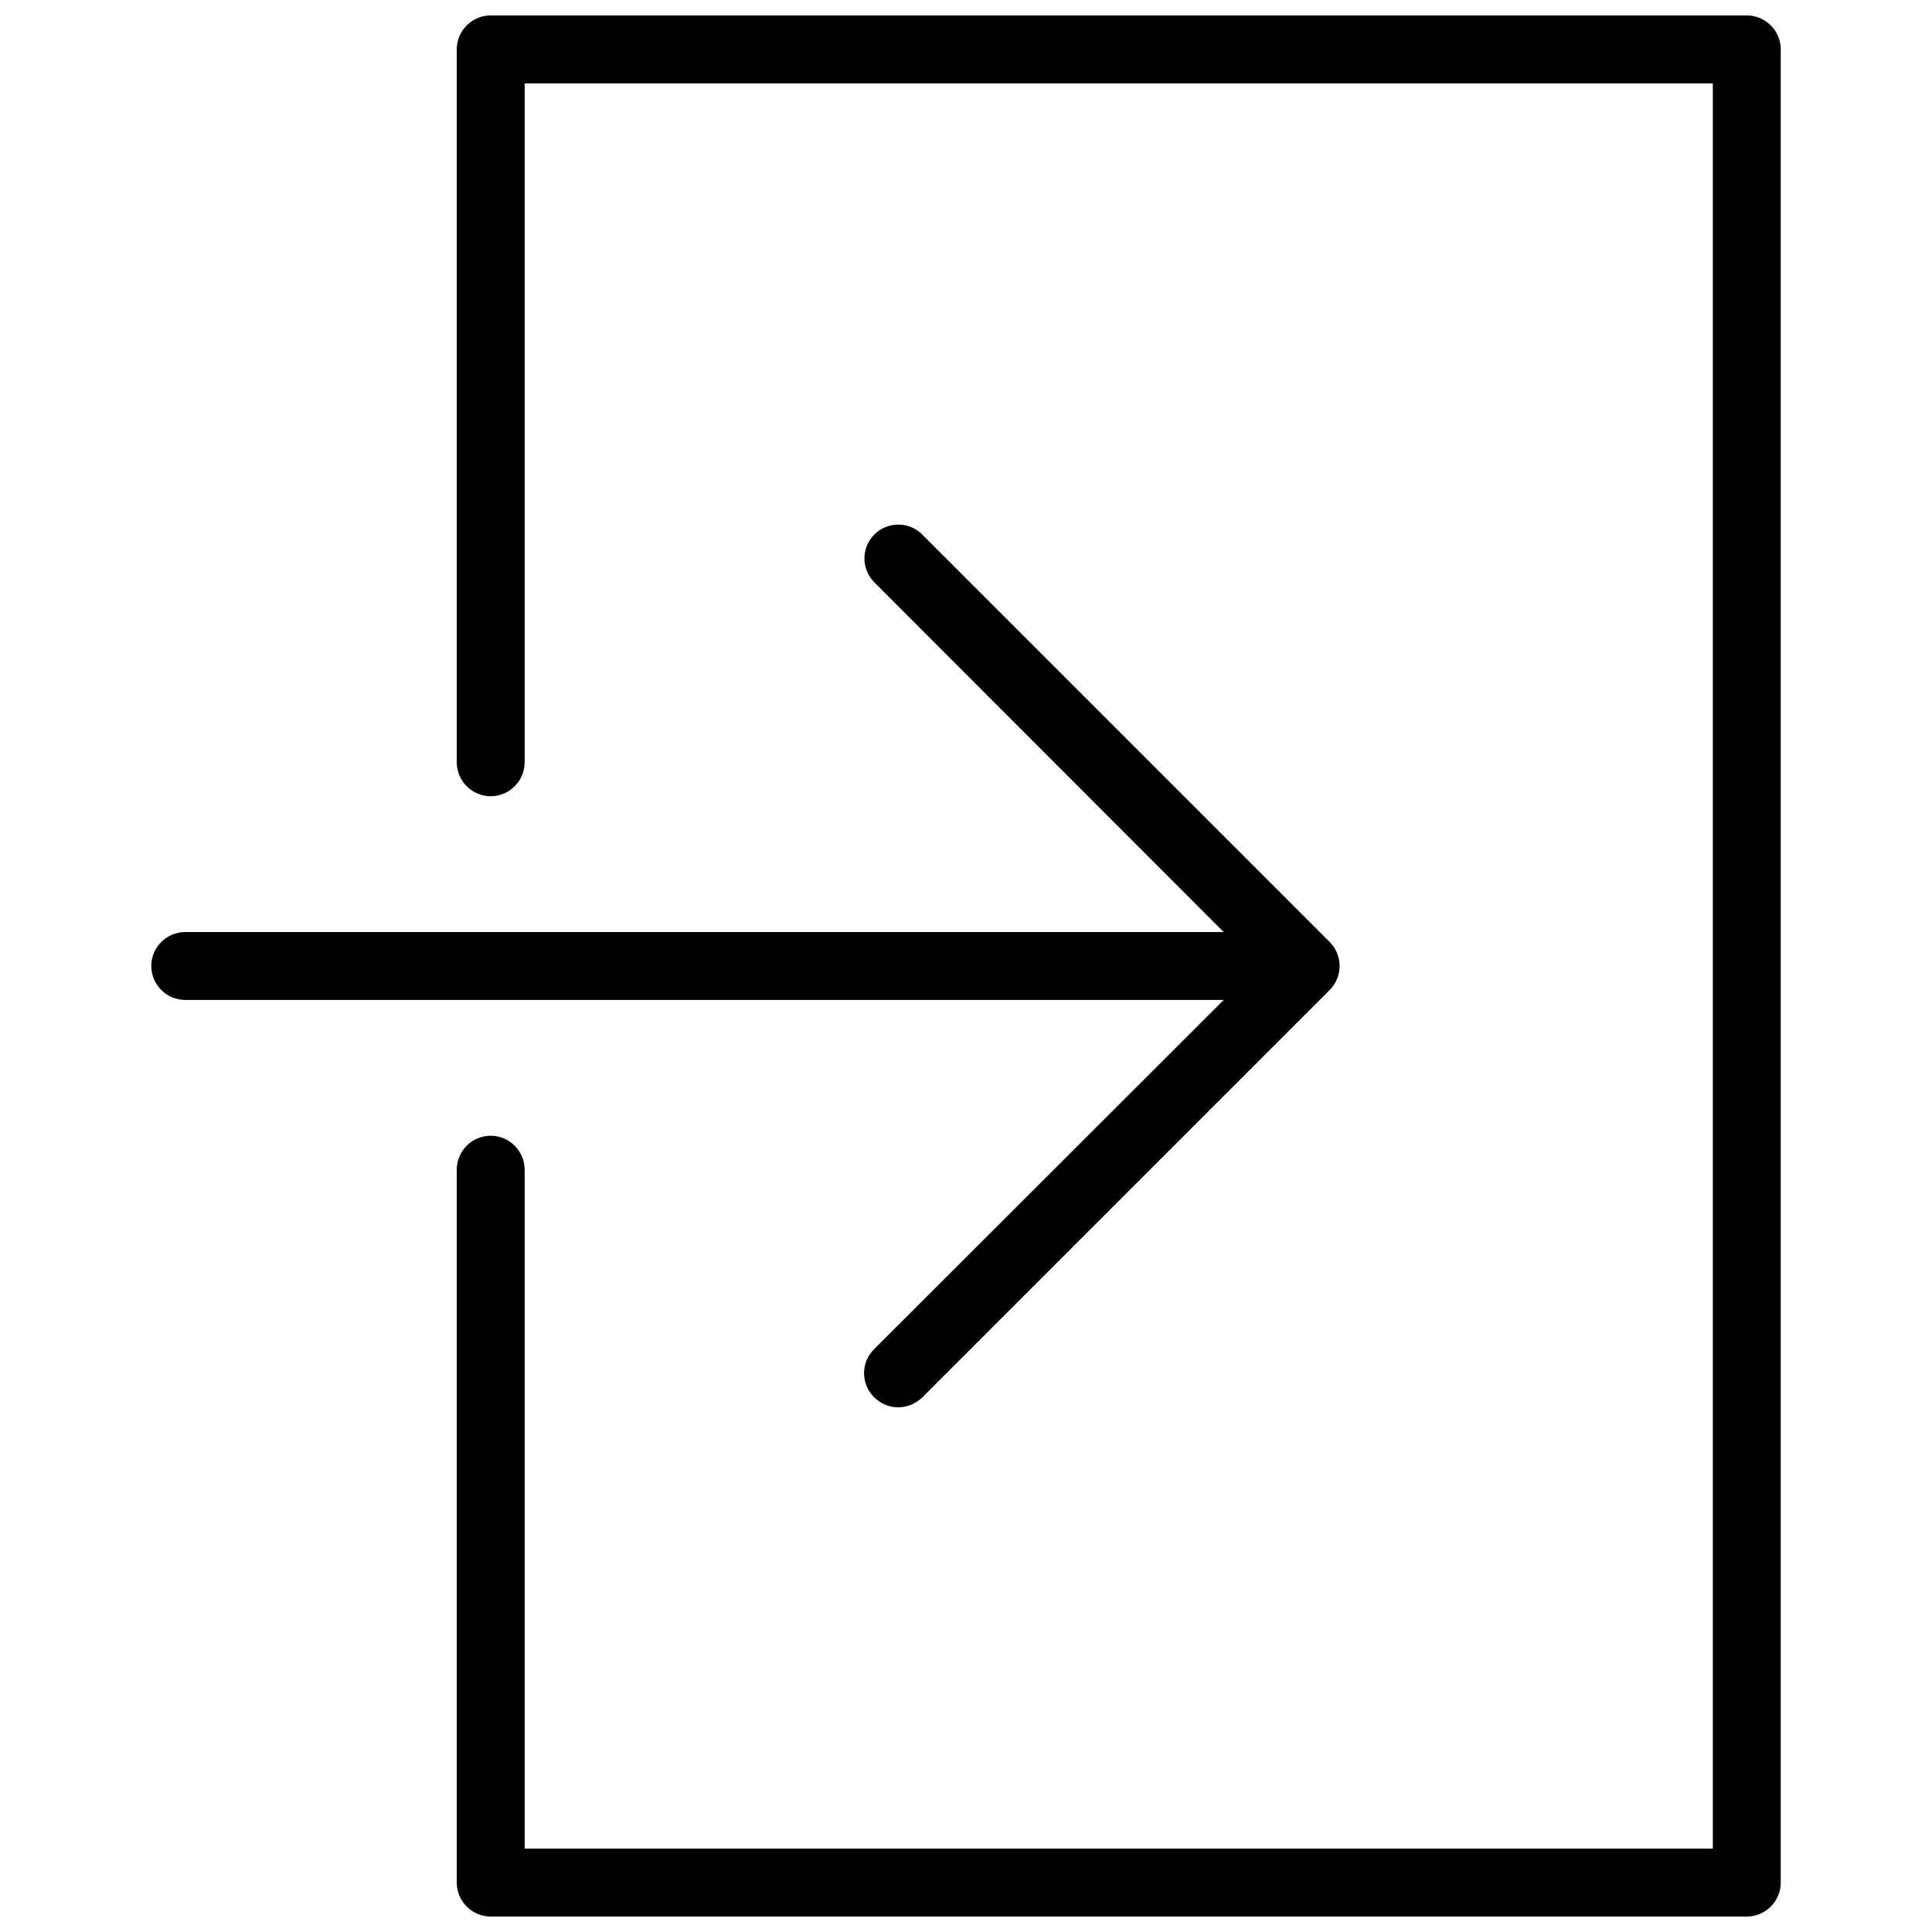 <?xml version="1.0" encoding="UTF-8"?>
<!-- Uploaded to: SVG Repo, www.svgrepo.com, Generator: SVG Repo Mixer Tools -->
<svg width="800px" height="800px" version="1.1" viewBox="144 144 512 512" xmlns="http://www.w3.org/2000/svg">
 <defs>
  <clipPath id="a">
   <path d="m265 148.09h351v503.81h-351z"/>
  </clipPath>
 </defs>
 <path d="m375.62 501.57c-3.508 3.508-3.508 9.176 0 12.684 1.801 1.801 4.051 2.699 6.387 2.699 2.34 0 4.59-0.898 6.387-2.609l107.96-107.96c0.809-0.809 1.531-1.801 1.98-2.969 0.898-2.16 0.898-4.68 0-6.836-0.449-1.078-1.078-2.07-1.98-2.969l-107.96-107.96c-3.508-3.508-9.176-3.508-12.684 0-3.508 3.508-3.508 9.176 0 12.684l92.574 92.668h-275.2c-4.949 0-8.996 4.047-8.996 8.996 0 4.949 4.047 8.996 8.996 8.996h275.21z"/>
 <g clip-path="url(#a)">
  <path d="m606.92 148.09h-332.88c-4.949 0-8.996 4.047-8.996 8.996v188.93c0 4.949 4.047 8.996 8.996 8.996s8.996-4.047 8.996-8.996v-179.93h314.88v467.82h-314.88v-179.93c0-4.949-4.047-8.996-8.996-8.996s-8.996 4.047-8.996 8.996v188.93c0 4.949 4.047 8.996 8.996 8.996h332.88c4.949 0 8.996-4.047 8.996-8.996v-485.82c0-4.949-4.051-8.996-8.996-8.996z"/>
 </g>
</svg>